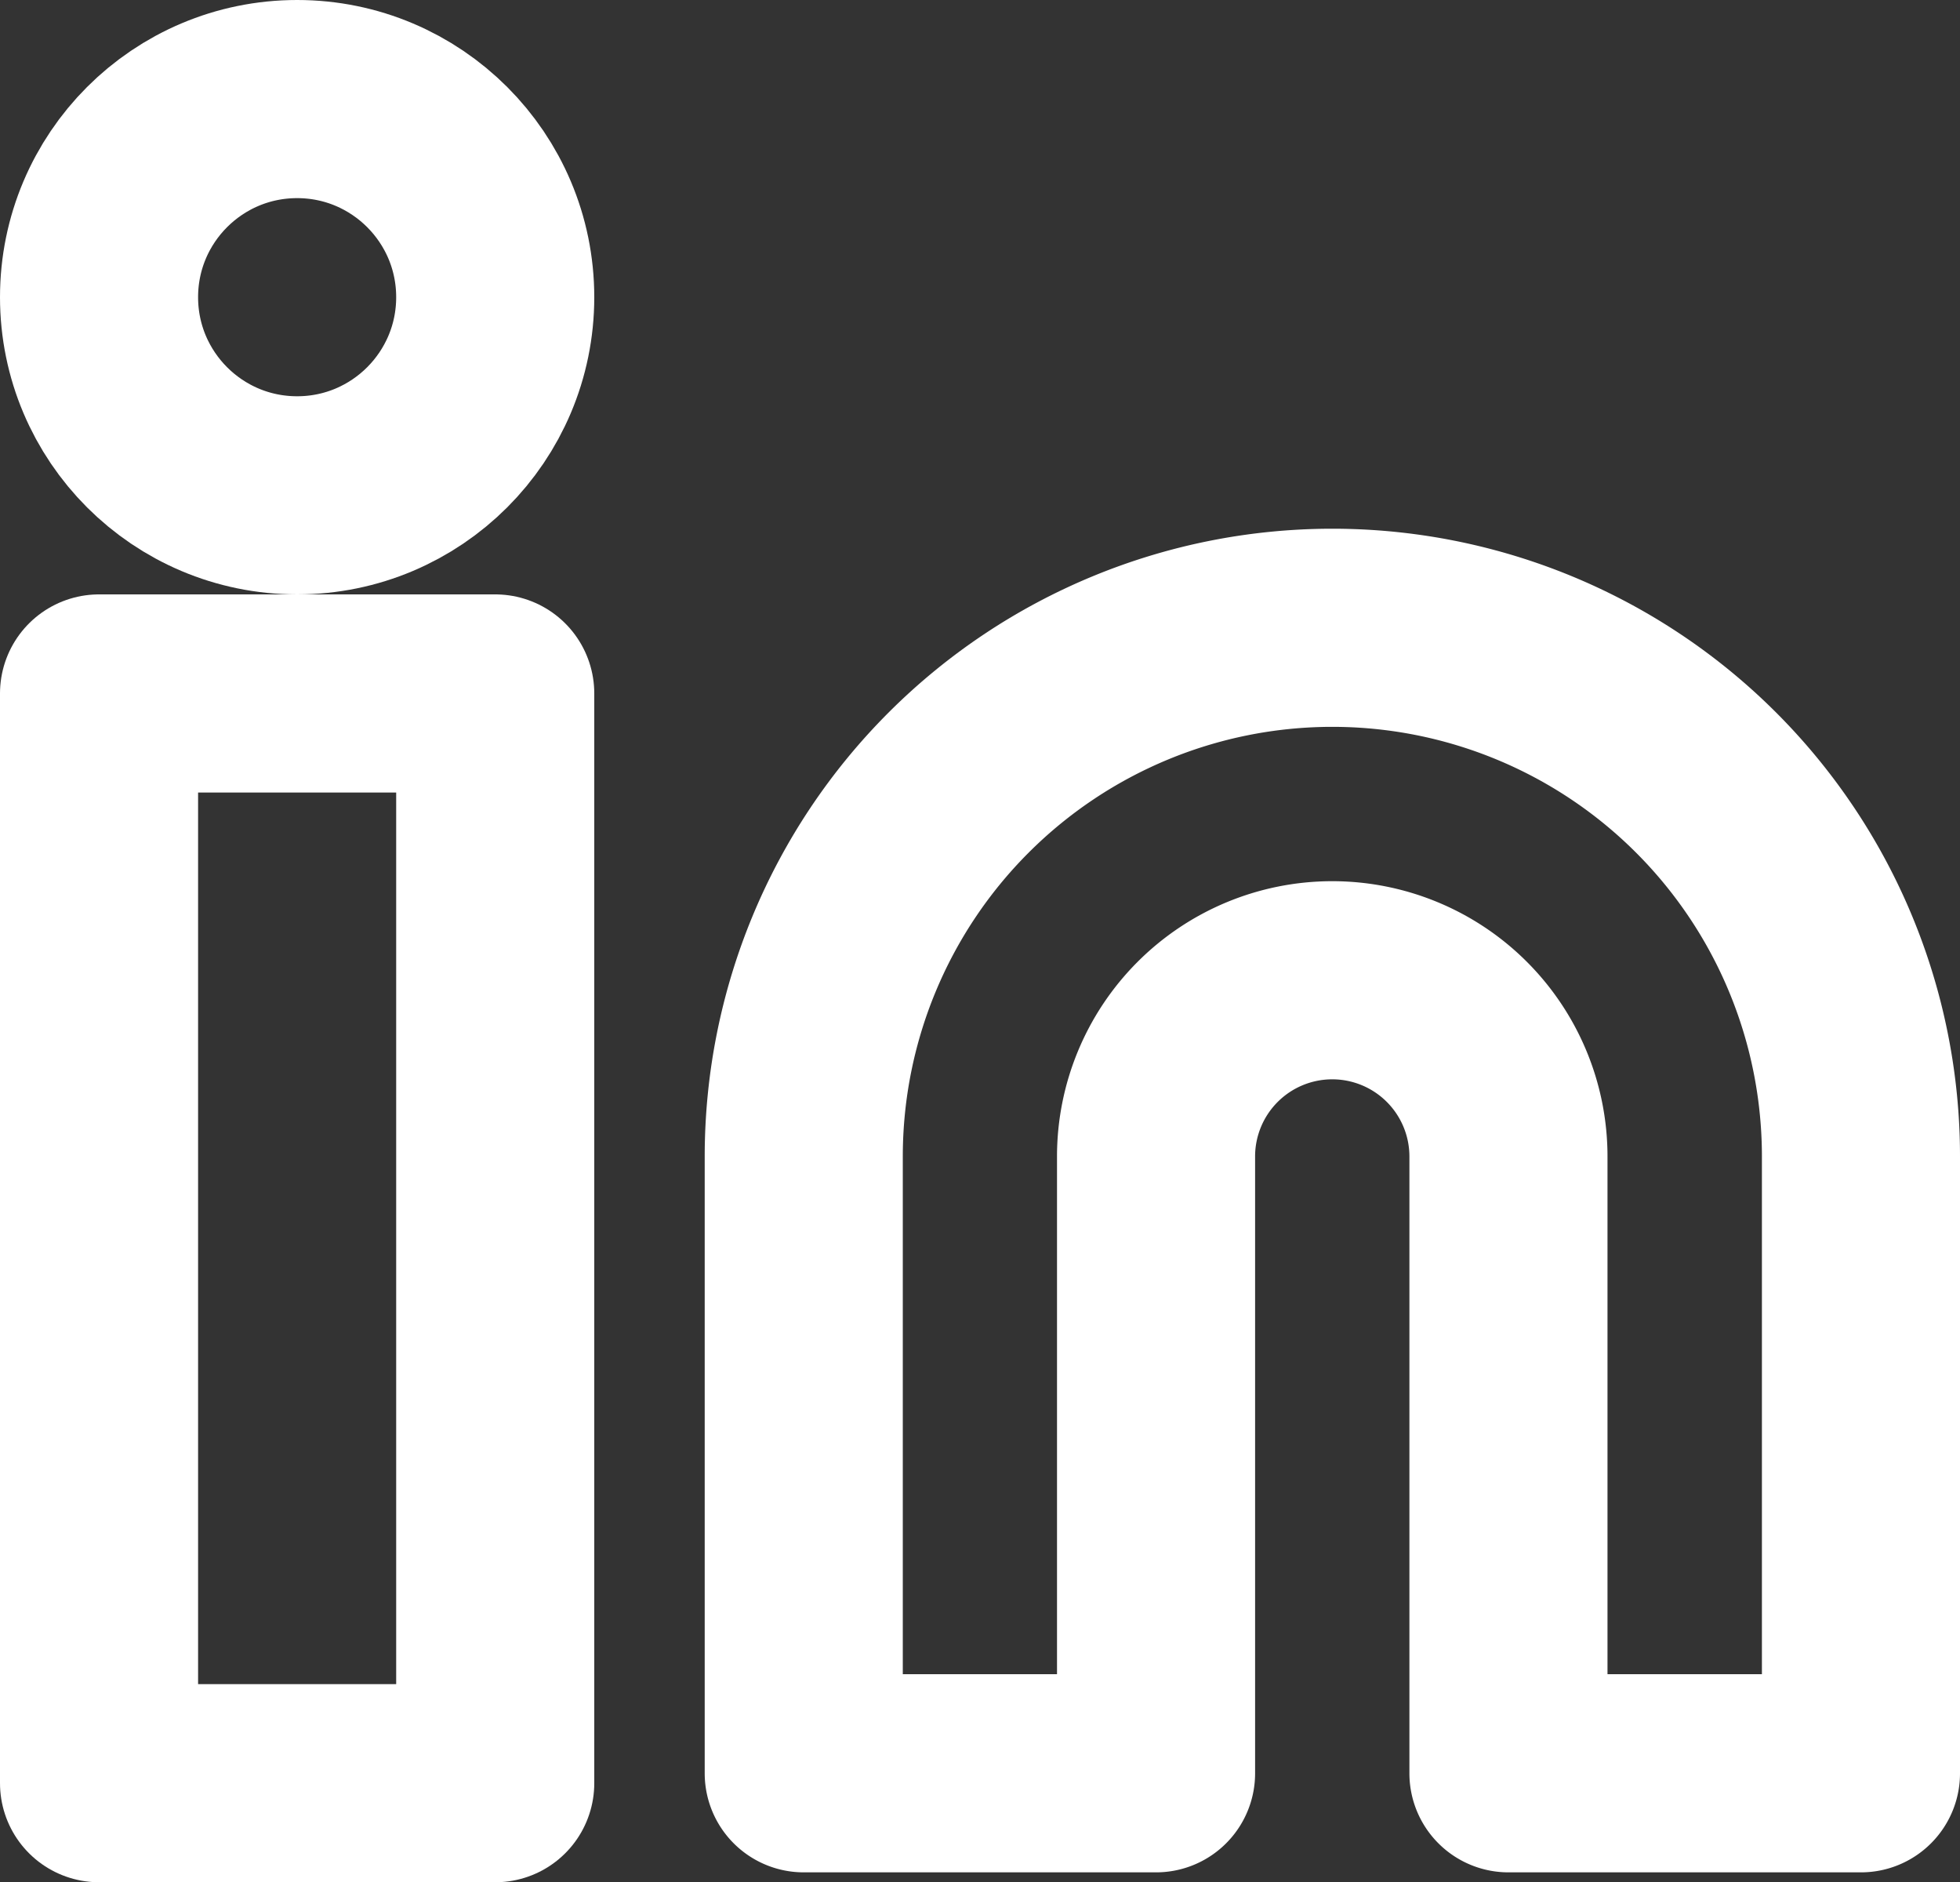 <svg xmlns="http://www.w3.org/2000/svg" width="19.789" height="19" viewBox="0 0 19.789 19">
  <rect x="0" y="0" width="19.789" height="19" fill="#333333" stroke="none"/>
  <g id="linkedin" transform="translate(1 1)">
    <path id="Tracé_83190" data-name="Tracé 83190" d="M15.337,8a5.337,5.337,0,0,1,5.337,5.337v6.226H17.115V13.337a1.779,1.779,0,0,0-3.558,0v6.226H10V13.337A5.337,5.337,0,0,1,15.337,8Z" transform="translate(-2.885 -2.663)" fill="none" stroke="#fff" stroke-linecap="round" stroke-linejoin="round" stroke-width="2"/>
    <rect id="Rectangle_147615" data-name="Rectangle 147615" width="4" height="11" transform="translate(0 6)" fill="none" stroke="#fff" stroke-linecap="round" stroke-linejoin="round" stroke-width="2"/>
    <circle id="Ellipse_9377" data-name="Ellipse 9377" cx="2" cy="2" r="2" fill="none" stroke="#fff" stroke-linecap="round" stroke-linejoin="round" stroke-width="2"/>
  </g>
</svg>
